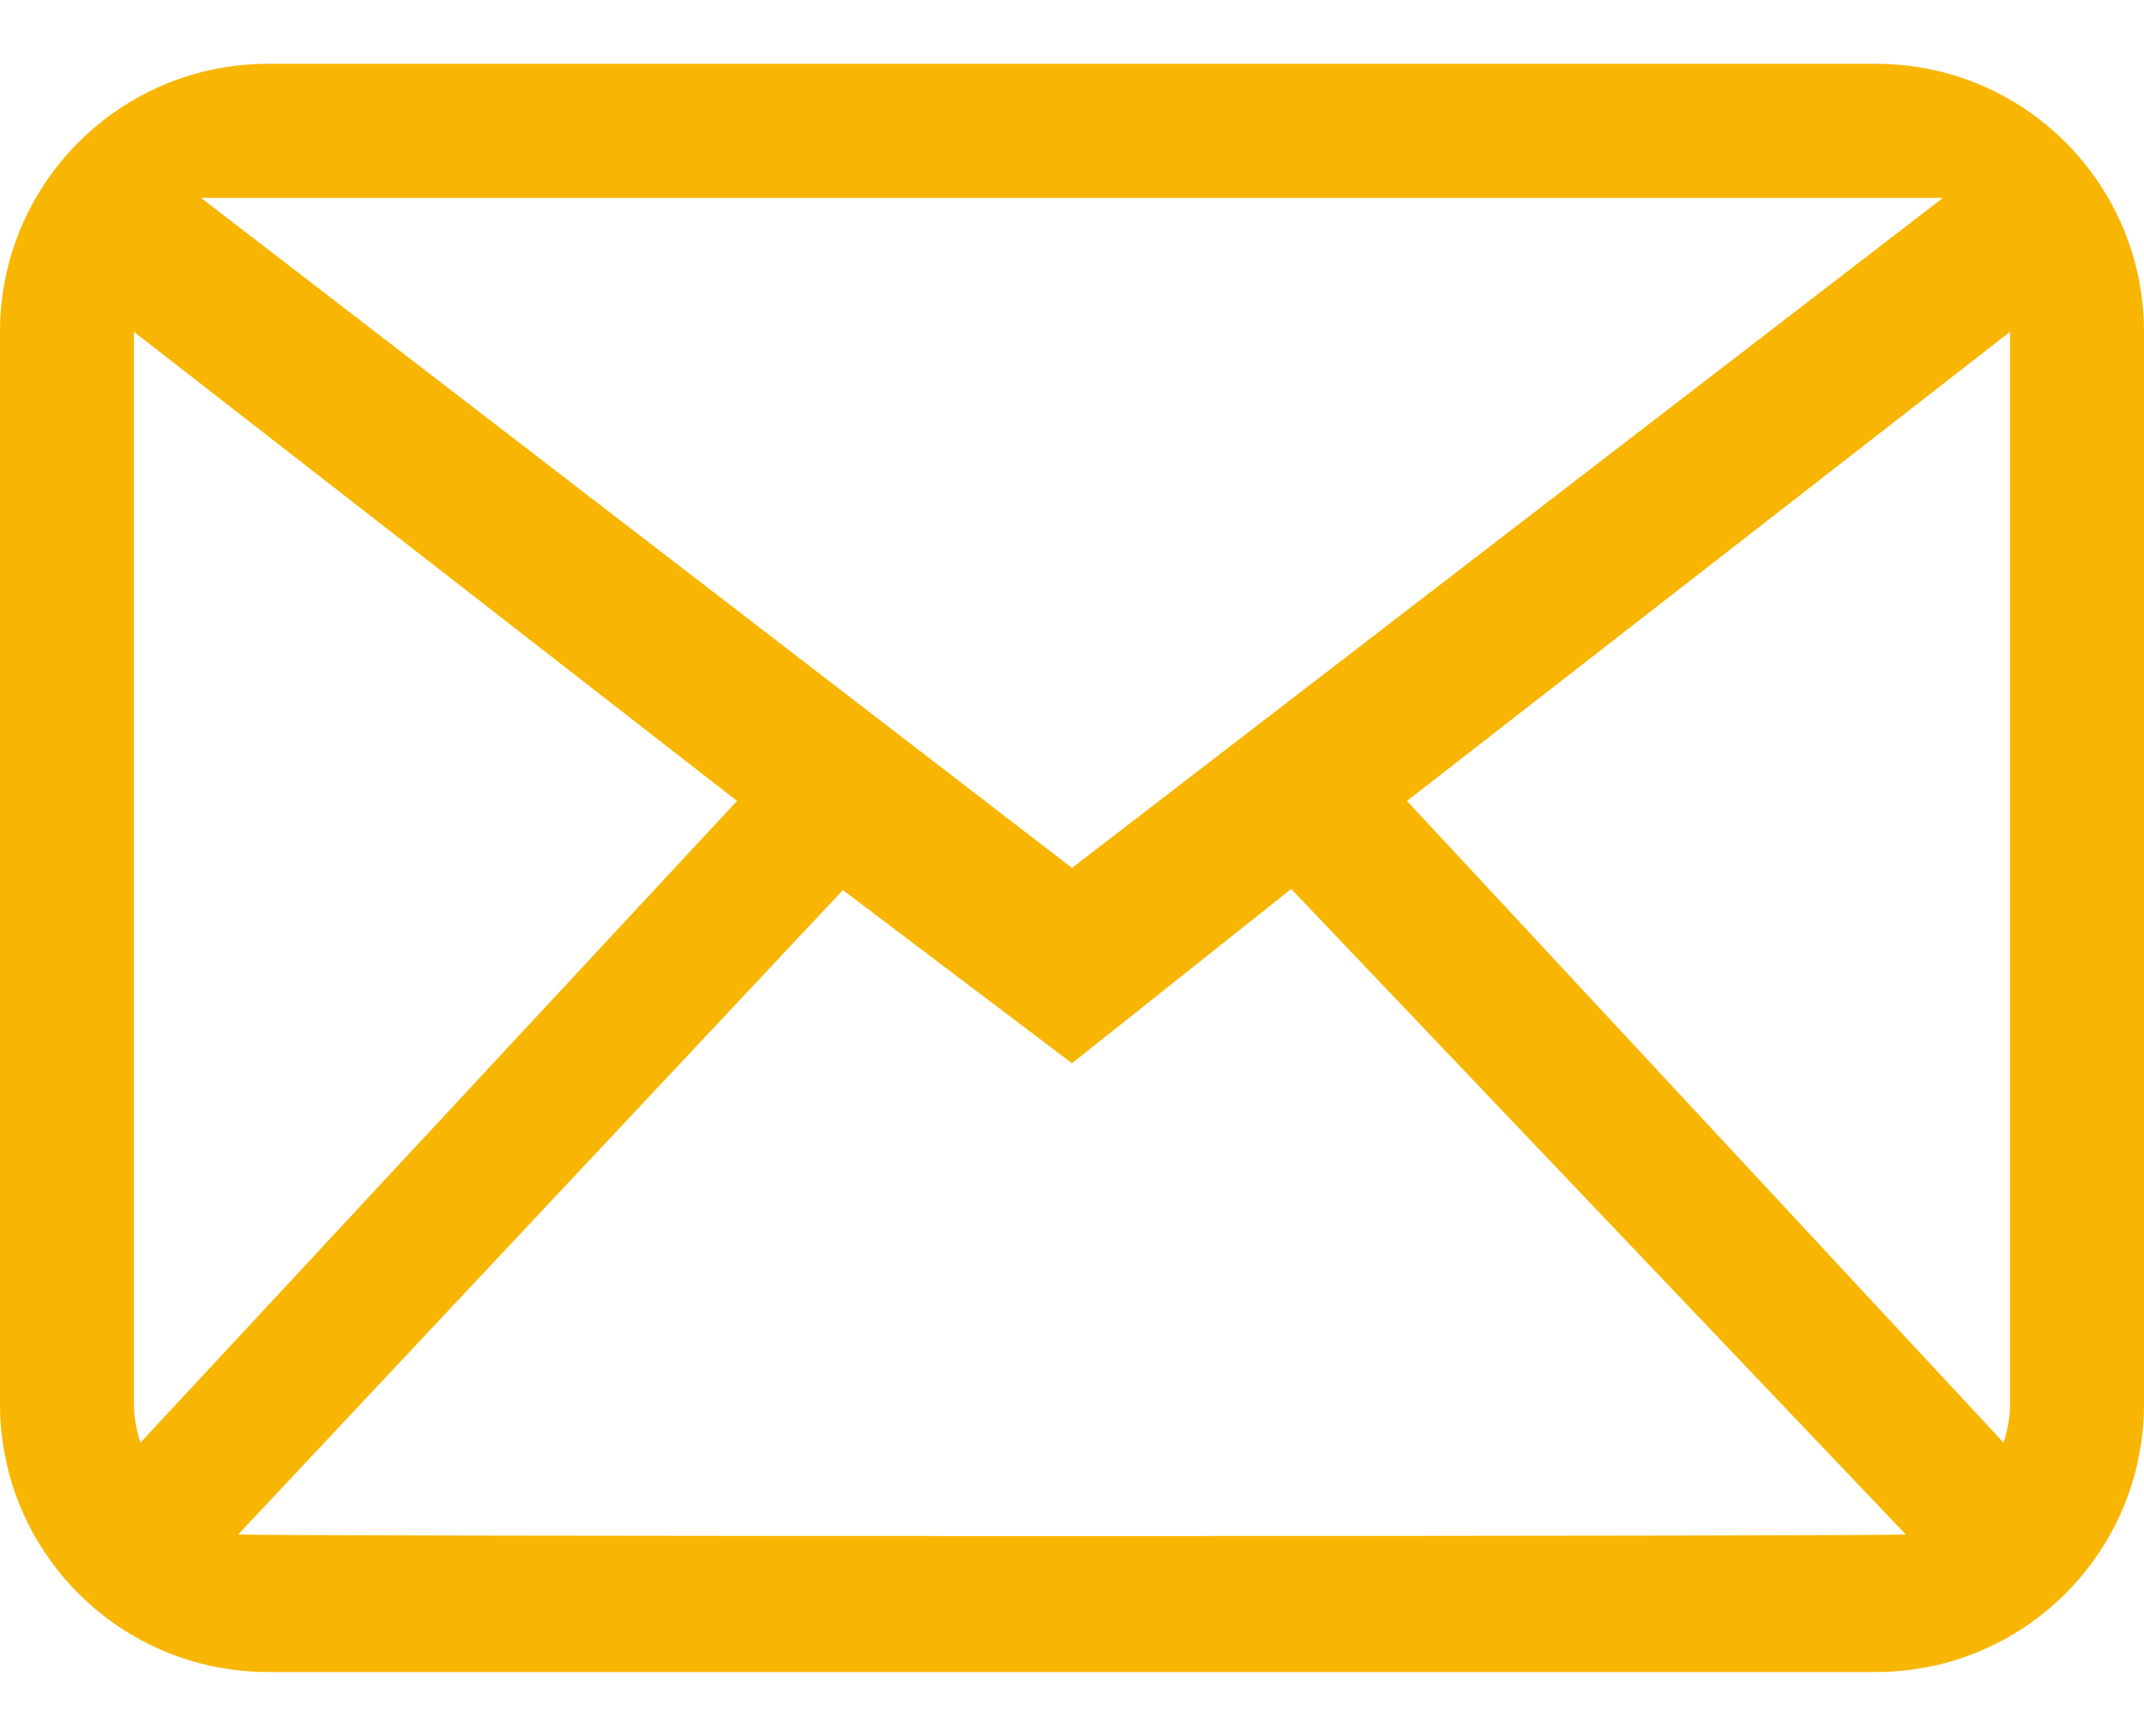 <svg xmlns="http://www.w3.org/2000/svg" fill="none" viewBox="0 0 21 17" height="17" width="21">
<path fill="#F8B602" d="M19.688 13.75C19.688 13.883 19.662 14.009 19.625 14.129L13.781 7.844L19.688 3.25V13.75ZM2.334 15.027L8.256 8.717L10.5 10.413L12.647 8.706L18.666 15.027C18.573 15.049 2.427 15.049 2.334 15.027ZM1.312 13.75V3.25L7.219 7.844L1.375 14.129C1.338 14.009 1.312 13.883 1.312 13.75ZM19.031 1.938L10.5 8.5L1.969 1.938H19.031ZM18.375 0.625H2.625C1.175 0.625 0 1.8 0 3.25V13.75C0 15.2 1.175 16.375 2.625 16.375H18.375C19.825 16.375 21 15.2 21 13.75V3.25C21 1.8 19.825 0.625 18.375 0.625Z" clip-rule="evenodd" fill-rule="evenodd"></path>
</svg>
